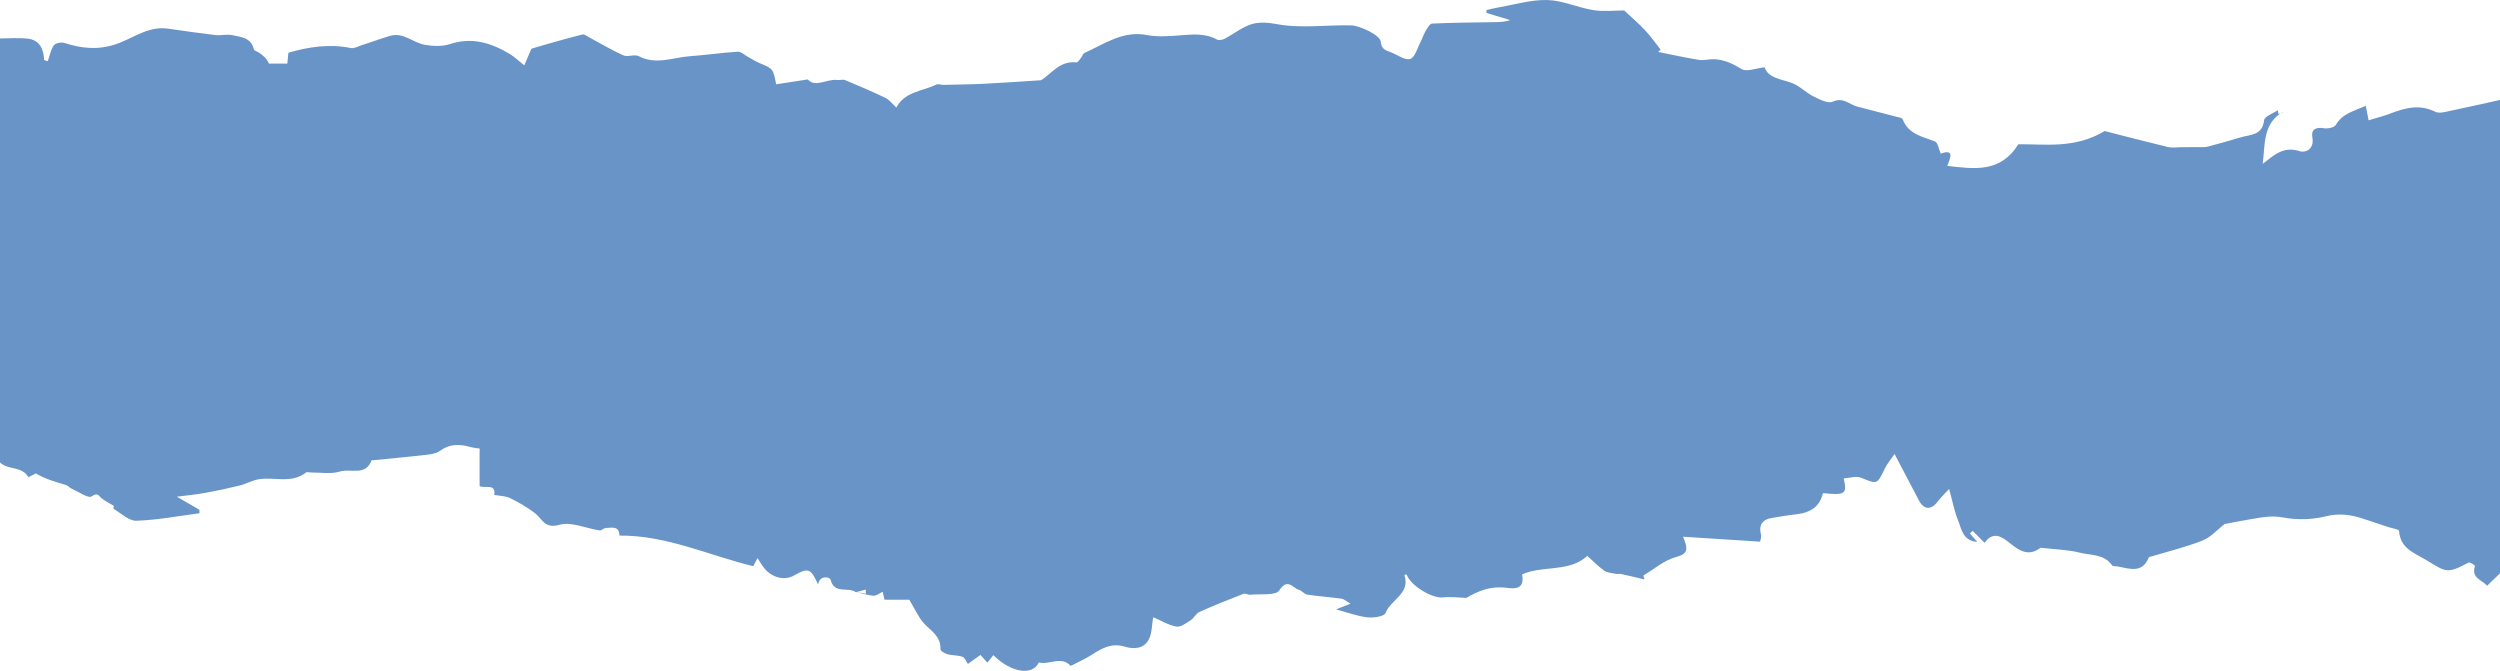 <?xml version="1.0" encoding="UTF-8"?> <svg xmlns="http://www.w3.org/2000/svg" width="1200" height="322" viewBox="0 0 1200 322" fill="none"><path d="M1199.96 275.228C1198.03 277.088 1196.11 278.948 1193.81 281.163C1191.41 278.32 1186.02 277.55 1187.99 271.604C1188.06 271.414 1185.56 269.696 1184.95 270.016C1174.39 275.655 1174.06 274.529 1164.71 268.891C1158.55 265.171 1152.2 263.335 1151.53 254.783C1151.47 254.06 1148.18 253.587 1146.4 252.994C1142.54 251.715 1138.67 250.459 1134.82 249.144C1128.72 247.048 1122.89 246.207 1116.18 247.865C1109.68 249.476 1102.35 249.642 1095.77 248.374C1089.8 247.225 1084.58 248.576 1079.06 249.441C1075.14 250.057 1071.26 250.886 1067.77 251.549C1064.33 254.214 1061.16 257.91 1057.17 259.474C1049.02 262.684 1040.42 264.757 1032 267.292C1031.81 267.351 1031.52 267.363 1031.47 267.47C1028.31 275.453 1022.15 272.93 1016.42 271.888C1015.51 271.722 1014.17 271.888 1013.79 271.355C1009.98 265.87 1003.67 266.605 998.376 265.29C992.557 263.845 986.409 263.703 980.414 263.016C980.028 262.968 979.523 262.873 979.266 263.063C972.73 267.955 967.781 263.027 963.392 259.651C958.9 256.193 955.779 256.311 952.565 260.528C950.547 258.491 948.717 256.643 946.899 254.807C946.453 255.221 945.995 255.648 945.549 256.062C946.547 257.211 947.544 258.348 949.08 260.113C942.042 259.58 941.56 253.871 939.872 249.772C938.1 245.484 937.268 240.805 935.589 234.681C932.985 237.512 931.343 239.04 930.018 240.817C926.944 244.939 923.424 244.726 921.089 240.201C917.488 233.248 913.816 226.342 909.394 217.931C907.552 220.632 905.792 222.61 904.701 224.908C900.995 232.667 901.077 232.478 893.263 229.291C890.976 228.356 887.879 229.457 884.981 229.647C886.706 237.192 885.673 237.796 875.01 236.683C873.485 243.032 869.449 246.088 861.741 246.929C858.034 247.332 854.362 247.995 850.679 248.576C845.94 249.322 844.051 251.916 845.294 256.785C845.553 257.815 844.978 259.059 844.826 259.995C832.683 259.213 820.752 258.455 807.86 257.626C810.382 263.572 810.276 265.894 804.47 267.386C798.874 268.832 794.005 273.191 788.82 276.259C788.996 276.887 789.173 277.503 789.348 278.13C785.606 277.254 781.875 276.33 778.133 275.513C777.311 275.335 776.386 275.595 775.552 275.43C773.675 275.039 771.517 274.944 770.038 273.913C767.235 271.959 764.83 269.424 761.886 266.806C754.436 273.807 743.878 271.959 734.458 274.364C733.085 274.719 730.575 275.584 730.621 275.821C732.159 283.982 725.318 282.336 722.116 282.04C715.242 281.388 709.623 283.639 704.027 286.872L704.168 287.003C700.308 286.884 696.402 286.351 692.589 286.754C687.38 287.311 677.115 281.163 675.156 275.738C674.804 275.797 674.452 275.868 674.089 275.939C677.174 284.965 667.495 287.82 665.032 294.264C664.398 295.911 659.166 296.68 656.234 296.313C651.166 295.674 646.251 293.826 641.265 292.475L641.265 292.511C643.223 291.741 645.195 290.971 648.244 289.775C646.274 288.637 645.147 287.536 643.904 287.358C638.438 286.6 632.924 286.245 627.469 285.427C626.073 285.214 624.935 283.52 623.515 283.129C620.535 282.3 618.154 277.183 614.06 283.378C612.3 286.043 604.898 284.977 600.041 285.475C599.009 285.581 597.742 284.681 596.885 285.013C589.764 287.796 582.667 290.616 575.699 293.755C574.033 294.501 573.071 296.752 571.452 297.782C569.341 299.132 566.713 301.111 564.659 300.743C560.894 300.08 557.386 297.901 553.526 296.254C552.87 299.997 552.987 303.812 551.497 306.808C549.127 311.535 544.177 311.689 539.848 310.386C533.736 308.55 529.126 310.99 524.339 314.117C521.372 316.06 518.064 317.505 514.908 319.163C514.567 319.341 513.957 319.661 513.852 319.554C509.265 314.662 503.634 319.341 498.625 317.979C495.668 324.458 485.379 322.978 476.816 314.472C475.889 315.633 474.986 316.771 473.953 318.074C472.675 316.664 471.56 315.432 470.622 314.378C468.475 315.906 466.598 317.256 464.71 318.607L464.615 318.725C463.76 317.529 463.138 315.657 462 315.266C459.712 314.461 457.096 314.662 454.738 314.022C453.459 313.679 451.371 312.411 451.407 311.641C451.746 304.996 446.186 302.556 442.866 298.469C440.649 295.733 439.159 292.416 436.473 287.879L424.565 287.879C424.413 287.204 424.048 285.617 423.685 284.029C422.207 284.716 420.694 286.043 419.274 285.948C416.4 285.747 413.573 284.776 410.734 284.136C412.376 284.432 413.996 284.728 415.626 285.013C415.603 284.337 415.58 283.662 415.555 282.987L410.84 284.266C407.25 281.494 400.516 285.487 398.639 278.19C398.299 276.887 393.301 275.951 392.68 280.594C389.207 272.8 387.987 272.338 381.1 276.259C376.62 278.806 370.473 277.313 366.8 272.681C365.721 271.331 364.864 269.803 363.61 267.908C362.765 269.495 362.144 270.656 361.556 271.769C340.229 266.593 319.91 256.879 297.364 257.081C297.153 252.153 293.574 253.397 290.817 253.432C289.808 253.444 288.74 254.747 287.826 254.605C281.315 253.646 274.217 250.27 268.493 251.904C261.301 253.965 260.258 248.919 256.703 246.242C253.031 243.482 248.995 241.113 244.878 239.111C242.661 238.033 239.903 238.057 237.276 237.559C238.003 231.755 232.736 234.693 230.214 233.319L230.214 215.302C229.263 215.148 227.375 214.994 225.58 214.508C220.5 213.11 215.761 212.992 211.186 216.403C209.462 217.683 206.892 218.05 204.639 218.31C196.252 219.282 187.853 220.04 179.453 220.881C179.078 220.917 178.408 220.822 178.35 220.976C175.452 228.687 168.25 224.743 163.206 226.33C158.923 227.68 153.925 226.744 149.245 226.804C148.47 226.804 147.427 226.389 146.968 226.756C140.106 232.182 132.105 228.971 124.668 229.966C121.36 230.417 118.251 232.253 114.955 233.07C109.559 234.408 104.103 235.569 98.624 236.564C94.495 237.323 90.283 237.702 84.888 238.412C89.373 241.018 92.524 242.842 95.68 244.667C95.704 245.235 95.739 245.792 95.763 246.361C85.676 247.675 75.597 249.606 65.473 249.962C61.898 250.092 58.169 246.384 54.594 244.276C54.283 244.086 54.66 242.712 54.66 242.819C52.762 241.682 50.675 240.651 48.877 239.253C47.334 238.069 47.034 236.102 43.981 238.27C42.405 239.384 37.632 235.984 34.335 234.527C33.38 234.1 32.636 233.094 31.66 232.798C26.686 231.293 21.669 229.931 17.173 227.23C15.93 227.87 13.632 229.102 13.61 229.054C10.624 223.653 3.919 225.726 4.534e-05 221.994L6.31342e-05 18.452C4.496 18.452 8.947 18.062 13.31 18.547C18.983 19.187 20.947 23.463 21.192 28.852C21.769 29.019 22.368 29.172 22.957 29.339C23.845 26.78 24.333 23.925 25.821 21.793C26.587 20.692 29.384 20.135 30.86 20.608C39.042 23.214 46.834 24.127 55.427 21.283C63.741 18.547 71.112 12.329 80.681 13.75C88.263 14.875 95.868 15.941 103.481 16.83C106.121 17.137 108.925 16.332 111.482 16.877C115.67 17.766 120.527 17.991 121.864 23.688C122.028 24.399 123.6 24.73 124.445 25.346C126.358 26.733 128.222 28.177 129.091 30.535L137.912 30.535C138.007 29.54 138.194 27.68 138.429 25.311C148.201 22.456 158.126 20.963 168.449 23.061C169.95 23.369 171.757 22.314 173.376 21.781C177.963 20.288 182.503 18.642 187.113 17.244C193.565 15.278 198.281 20.538 203.971 21.52C207.865 22.196 212.312 22.361 215.983 21.154C226.554 17.682 235.774 20.584 244.69 25.915C247.001 27.301 248.984 29.255 251.635 31.364C252.996 28.225 254.251 25.335 255.084 23.381C258.193 22.468 260.574 21.734 262.968 21.058C268.505 19.507 274.03 17.919 279.614 16.534C280.353 16.344 281.397 17.161 282.242 17.612C287.872 20.633 293.375 23.961 299.182 26.567C301.281 27.514 304.555 25.915 306.537 26.946C314.948 31.34 323.161 27.538 331.419 26.957C338.997 26.424 346.529 25.276 354.108 24.825C355.726 24.73 357.462 26.46 359.14 27.36C361.017 28.367 362.812 29.551 364.771 30.369C371.082 33.011 371.106 32.964 372.548 40.461C377.288 39.739 382.027 39.005 387.752 38.128C391.331 42.263 396.82 37.772 401.912 38.401C403.145 38.554 404.563 37.998 405.619 38.437C412.165 41.16 418.7 43.944 425.081 47.024C426.947 47.924 428.319 49.867 430.255 51.644C434.185 43.992 442.701 43.849 449.483 40.58C450.362 40.154 451.687 40.758 452.802 40.734C459.43 40.592 466.059 40.521 472.687 40.19C481.274 39.775 489.838 39.135 499.633 38.519C504.35 35.96 508.42 28.96 516.726 29.966C517.371 30.049 518.239 28.522 518.932 27.68C519.518 26.957 519.823 25.75 520.538 25.418C530.123 21.118 538.992 14.567 550.594 16.83C555.205 17.73 560.131 17.41 564.883 17.091C571.429 16.64 577.904 15.586 584.11 18.962C585.025 19.46 586.75 19.151 587.782 18.619C592.146 16.333 596.17 13.063 600.757 11.605C604.382 10.457 608.769 10.812 612.628 11.535C624.665 13.809 636.725 11.842 648.773 12.187C652.468 12.293 662.51 16.747 662.78 20.099C663.096 23.961 665.595 24.257 667.977 25.228C670.992 26.449 674.604 29.125 676.928 28.285C679.239 27.455 680.33 23.049 681.843 20.17C682.735 18.476 683.286 16.581 684.271 14.946C685.105 13.56 686.278 11.368 687.38 11.322C696.988 10.872 706.608 10.8 716.227 10.646C719.125 10.599 722.023 10.646 724.897 9.651C721.096 8.503 717.295 7.353 713.506 6.204C713.506 5.742 713.506 5.281 713.506 4.819C715.183 4.44 716.861 4 718.55 3.705C726.586 2.331 734.645 -0.169 742.646 0.009C750.049 0.174 757.31 3.657 764.771 4.854C769.792 5.66 775.036 5.008 779.588 5.008C782.837 8.052 786.38 11.061 789.548 14.425C792.293 17.351 794.615 20.68 797.114 23.83C796.703 24.198 796.293 24.552 795.871 24.92C802.417 26.223 808.928 27.68 815.508 28.746C817.867 29.125 820.377 28.308 822.806 28.414C827.65 28.628 831.744 30.546 835.979 33.153C838.385 34.634 842.819 32.75 847.019 32.312C848.861 37.643 854.867 37.88 860.123 39.834C863.806 41.208 866.763 44.429 870.341 46.207C873.285 47.664 877.426 49.879 879.702 48.813C884.77 46.455 887.667 50.187 891.492 51.17C897.744 52.781 903.997 54.38 910.238 56.027C911.317 56.311 913.019 56.524 913.277 57.223C916.045 64.532 922.779 65.504 928.809 67.907C930.17 68.453 930.557 71.462 931.566 73.736C938.182 71.343 936.246 75.737 934.662 79.624C947.497 81.08 960.202 83.141 968.801 69.234C981.682 69.116 995.806 71.532 1010.25 62.909C1019.03 65.148 1029.82 67.967 1040.63 70.585C1042.53 71.047 1044.62 70.679 1046.63 70.668C1049.58 70.668 1052.55 70.644 1055.51 70.609C1056.93 70.585 1058.39 70.715 1059.74 70.372C1065 68.998 1070.24 67.528 1075.44 65.953C1080.07 64.543 1085.89 65.184 1086.78 57.697C1087 55.826 1091.15 54.427 1093.49 52.817L1093.28 52.627C1093.42 53.338 1093.56 54.06 1093.69 54.771C1094.38 54.486 1095.08 54.202 1095.77 53.906L1095.58 53.8C1085.96 59.592 1087.35 69.519 1086.09 78.675C1091.51 74.435 1096.11 69.993 1103.93 72.586C1106.63 73.487 1111 71.521 1109.93 65.942C1109.24 62.317 1111.48 60.859 1115.38 61.547C1117.22 61.879 1120.42 61.263 1121.17 59.983C1124.46 54.344 1130.07 53.302 1135.57 50.791C1136.1 53.48 1136.49 55.47 1136.93 57.732C1140.62 56.607 1144 55.79 1147.2 54.558C1154.35 51.797 1161.31 49.866 1168.91 53.634C1170.98 54.653 1174.23 53.586 1176.84 53.053C1184.59 51.478 1192.28 49.678 1200 47.971C1200 123.712 1200 199.452 1200 275.181L1199.96 275.228Z" fill="#6994C7"></path></svg> 